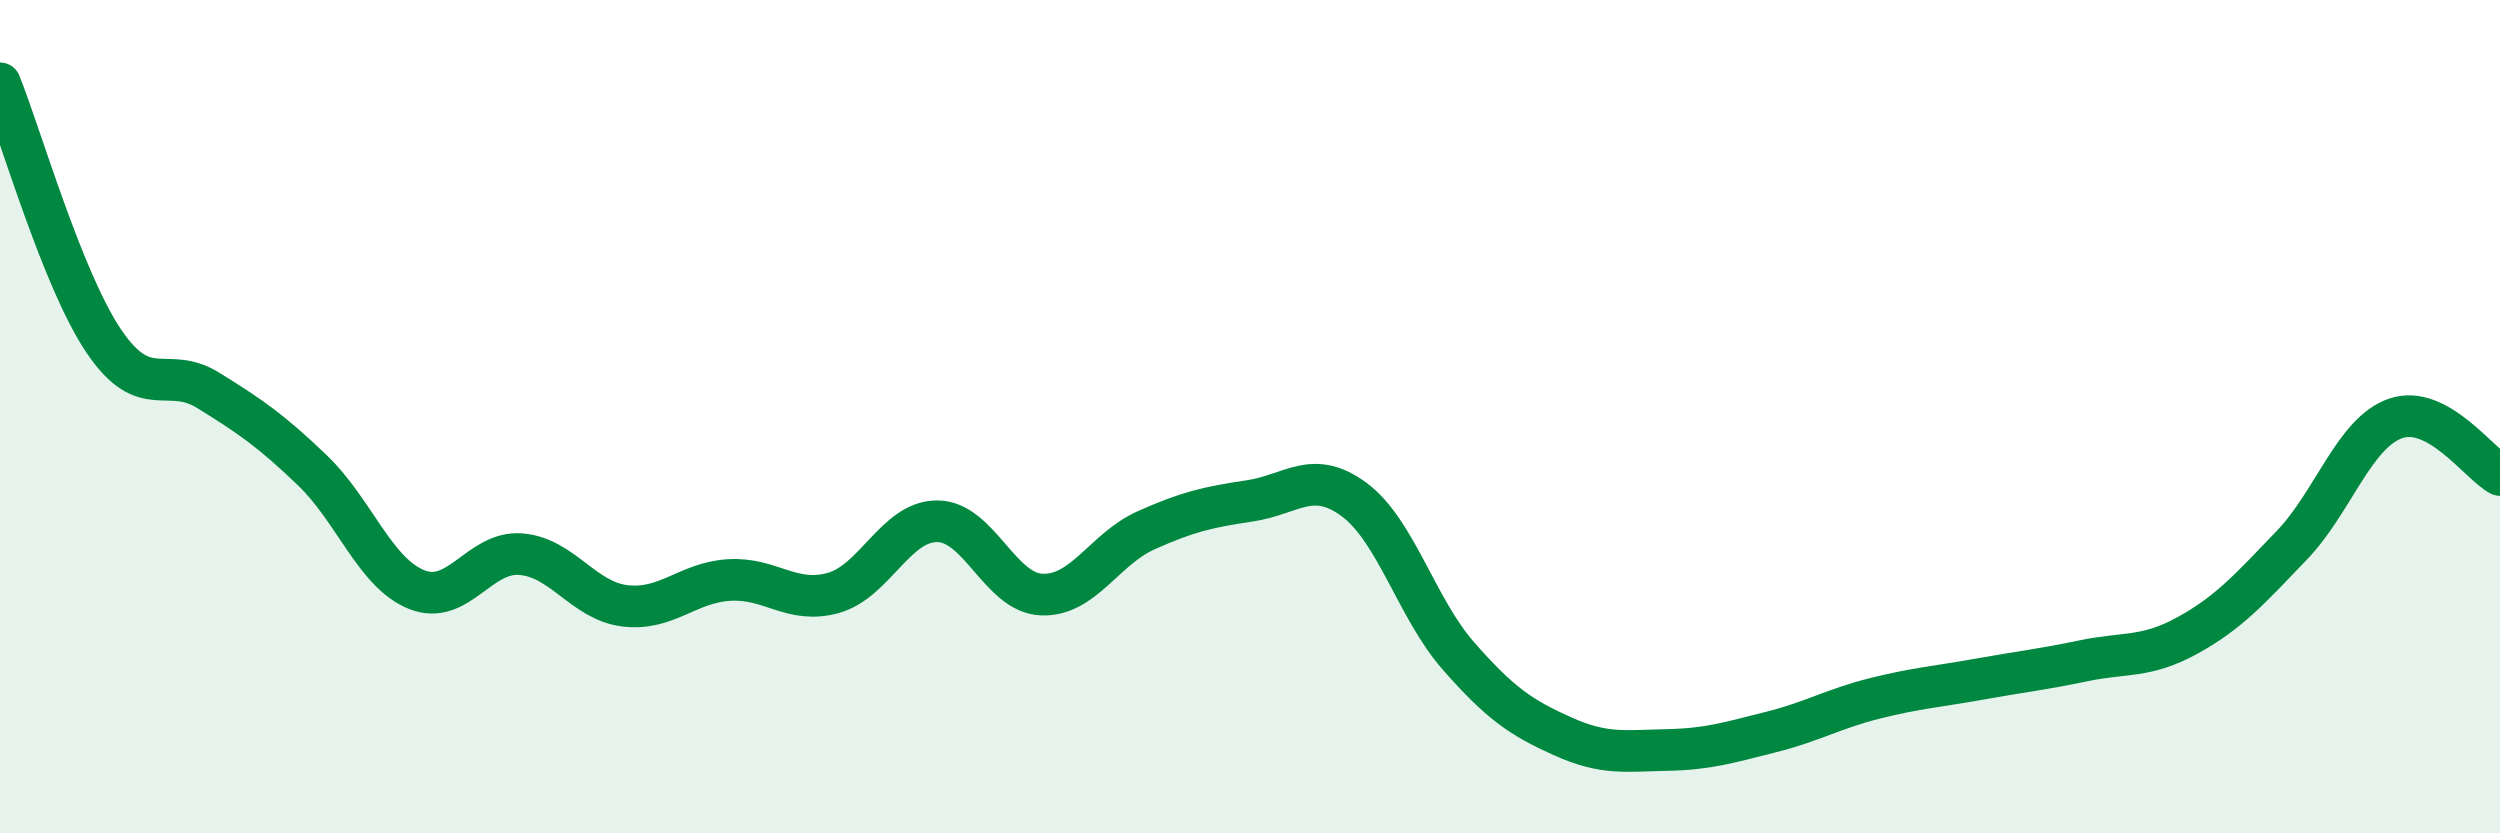 
    <svg width="60" height="20" viewBox="0 0 60 20" xmlns="http://www.w3.org/2000/svg">
      <path
        d="M 0,2 C 0.5,3.24 1.5,6.73 2.5,8.2 C 3.5,9.67 4,8.75 5,9.37 C 6,9.99 6.5,10.33 7.5,11.29 C 8.5,12.25 9,13.75 10,14.15 C 11,14.55 11.5,13.22 12.5,13.3 C 13.5,13.38 14,14.42 15,14.54 C 16,14.66 16.5,13.98 17.5,13.92 C 18.5,13.86 19,14.51 20,14.23 C 21,13.95 21.5,12.5 22.5,12.51 C 23.5,12.52 24,14.23 25,14.27 C 26,14.31 26.5,13.18 27.5,12.73 C 28.5,12.28 29,12.17 30,12.02 C 31,11.87 31.5,11.25 32.5,11.99 C 33.5,12.73 34,14.6 35,15.74 C 36,16.88 36.5,17.22 37.5,17.67 C 38.5,18.12 39,18.02 40,18 C 41,17.98 41.5,17.82 42.5,17.57 C 43.5,17.32 44,17.01 45,16.76 C 46,16.51 46.5,16.48 47.5,16.3 C 48.5,16.12 49,16.07 50,15.86 C 51,15.65 51.5,15.8 52.5,15.25 C 53.5,14.7 54,14.13 55,13.09 C 56,12.05 56.5,10.38 57.5,10.04 C 58.5,9.7 59.5,11.13 60,11.4L60 20L0 20Z"
        fill="#008740"
        opacity="0.1"
        stroke-linecap="round"
        stroke-linejoin="round"
      />
      <path
        d="M 0,2 C 0.5,3.24 1.5,6.73 2.5,8.2 C 3.5,9.67 4,8.75 5,9.37 C 6,9.99 6.5,10.33 7.5,11.29 C 8.5,12.25 9,13.75 10,14.15 C 11,14.55 11.5,13.22 12.5,13.3 C 13.5,13.38 14,14.42 15,14.54 C 16,14.66 16.5,13.98 17.5,13.92 C 18.5,13.86 19,14.51 20,14.23 C 21,13.95 21.5,12.5 22.5,12.51 C 23.5,12.52 24,14.23 25,14.27 C 26,14.31 26.5,13.18 27.5,12.73 C 28.5,12.28 29,12.17 30,12.02 C 31,11.87 31.5,11.25 32.5,11.99 C 33.5,12.73 34,14.6 35,15.74 C 36,16.88 36.5,17.22 37.5,17.67 C 38.5,18.12 39,18.02 40,18 C 41,17.98 41.5,17.82 42.5,17.57 C 43.5,17.32 44,17.01 45,16.76 C 46,16.51 46.5,16.48 47.5,16.3 C 48.5,16.12 49,16.07 50,15.86 C 51,15.65 51.5,15.8 52.5,15.25 C 53.5,14.7 54,14.13 55,13.09 C 56,12.05 56.5,10.38 57.5,10.04 C 58.5,9.7 59.5,11.13 60,11.4"
        stroke="#008740"
        stroke-width="1"
        fill="none"
        stroke-linecap="round"
        stroke-linejoin="round"
      />
    </svg>
  